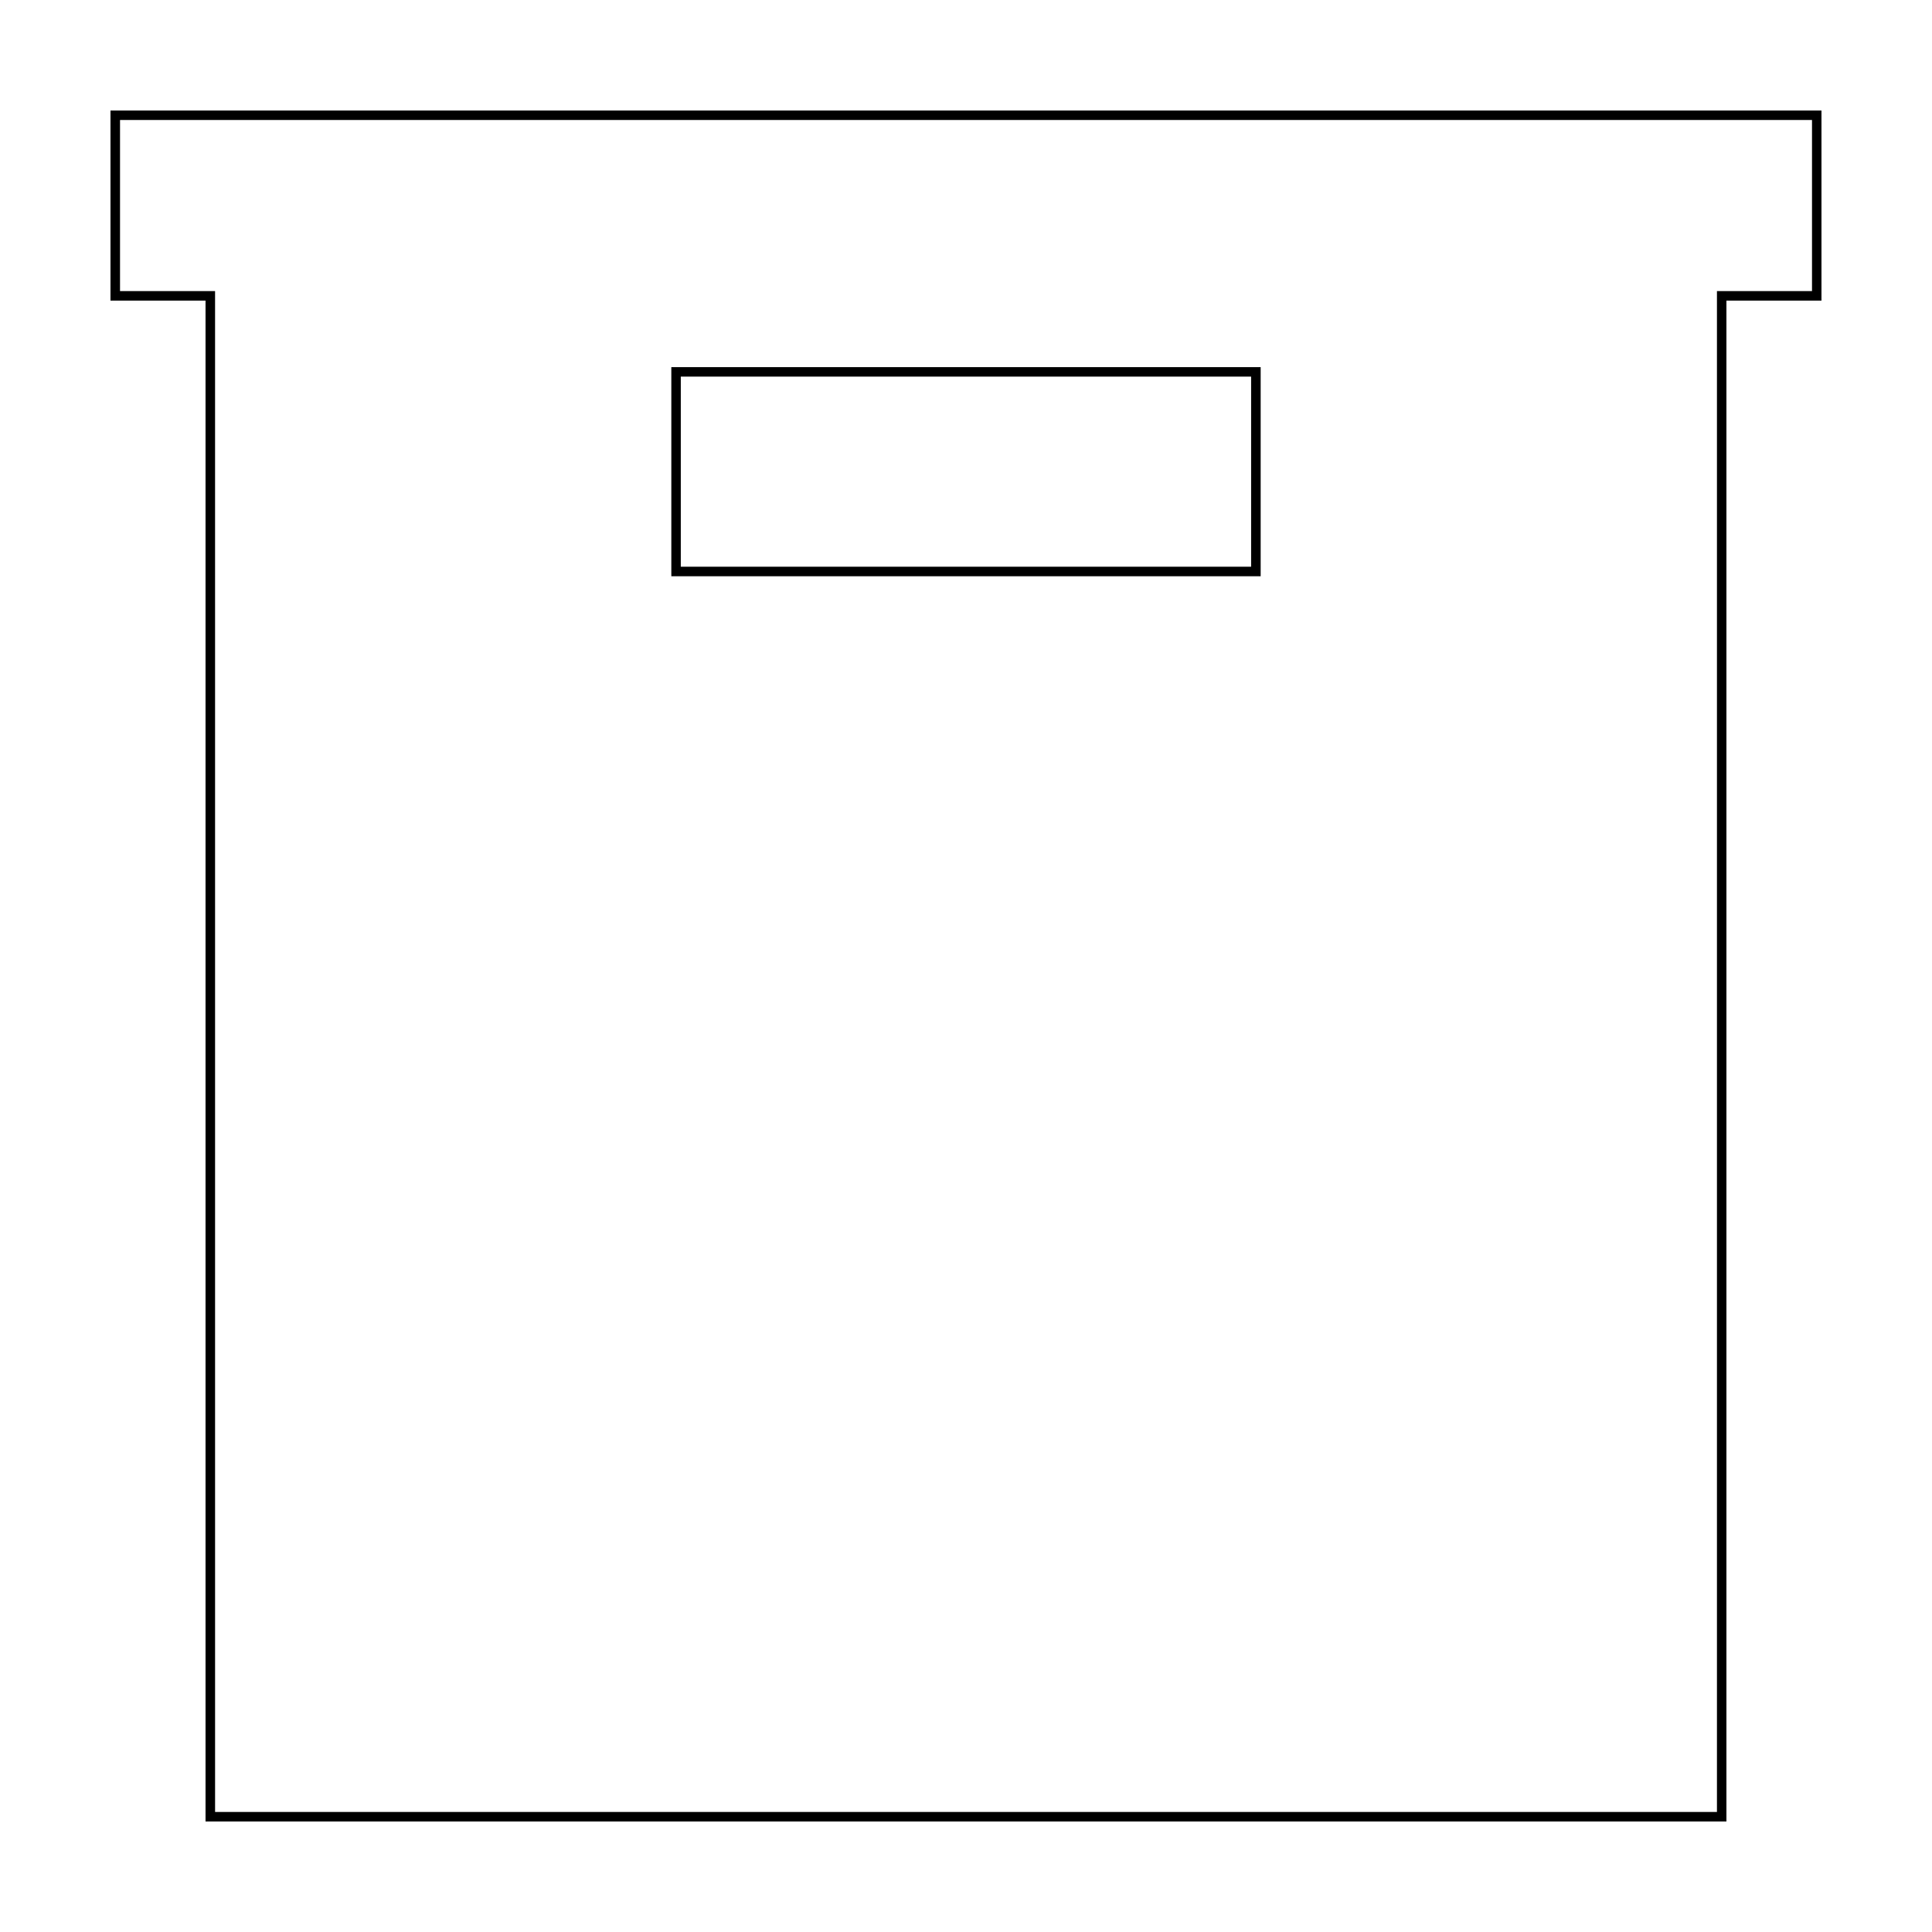 <?xml version="1.0" encoding="UTF-8"?>
<!-- Uploaded to: SVG Repo, www.svgrepo.com, Generator: SVG Repo Mixer Tools -->
<svg fill="#000000" width="800px" height="800px" version="1.1" viewBox="144 144 512 512" xmlns="http://www.w3.org/2000/svg">
 <path d="m624.2 175.8v45.344l-22.672-0.004h-2.519v403.05h-398.01l-0.004-400.53v-2.519h-25.188v-45.344l448.39 0.004m-302.29 120.91h156.18v-55.422h-156.18v55.422m304.8-123.43h-453.43v50.383h25.191v403.05h403.05v-403.05h25.191zm-302.29 120.91v-50.383h151.14v50.383z"/>
</svg>